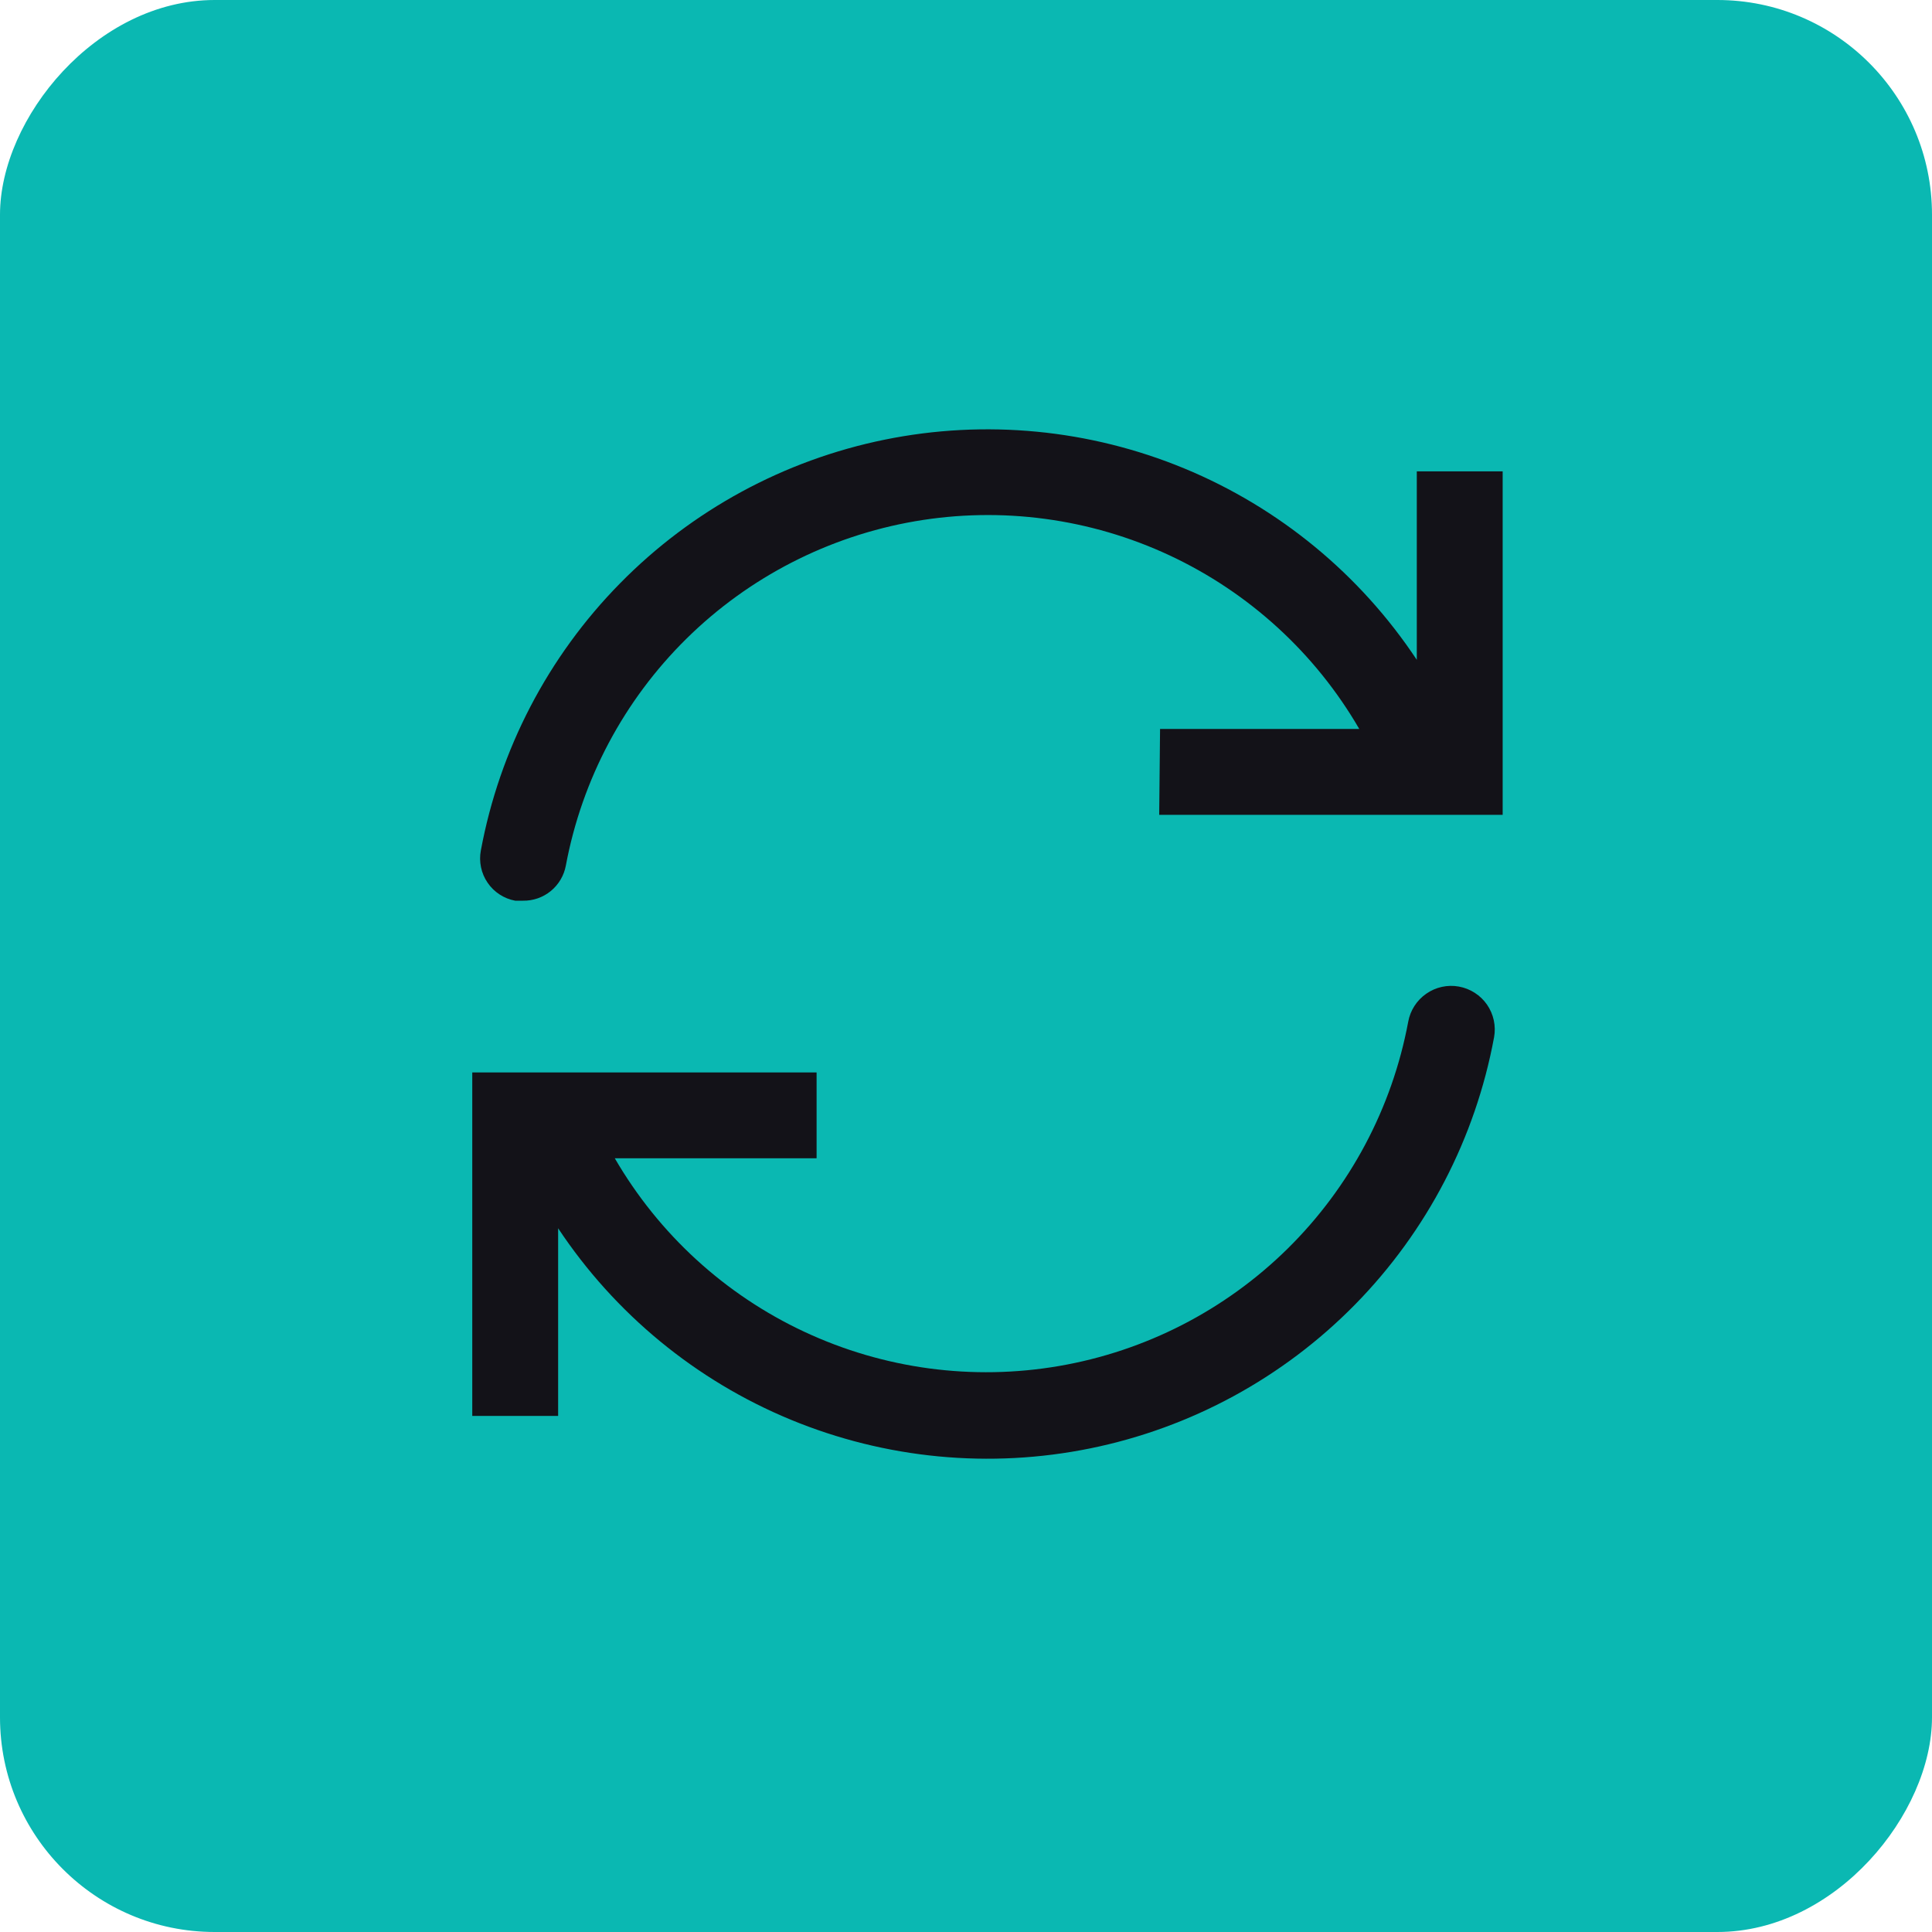 <svg width="45" height="45" viewBox="0 0 45 45" fill="none" xmlns="http://www.w3.org/2000/svg">
<rect width="45" height="45" rx="5" transform="matrix(-1 0 0 1 45 0)" fill="#0AB8B2"/>
<path fill-rule="evenodd" clip-rule="evenodd" d="M27.02 16.979H31.66C30.636 15.213 29.095 13.803 27.246 12.938C25.396 12.073 23.326 11.795 21.314 12.141C19.302 12.488 17.444 13.442 15.99 14.875C14.536 16.308 13.555 18.152 13.18 20.159C13.137 20.392 13.014 20.602 12.83 20.753C12.647 20.903 12.417 20.983 12.18 20.979H12C11.87 20.955 11.747 20.906 11.637 20.834C11.526 20.762 11.431 20.669 11.357 20.56C11.283 20.452 11.23 20.329 11.204 20.201C11.177 20.072 11.175 19.939 11.2 19.809C11.636 17.459 12.764 15.293 14.44 13.589C16.115 11.884 18.262 10.718 20.604 10.241C22.945 9.764 25.377 9.998 27.585 10.911C29.794 11.825 31.679 13.377 33 15.369V10.979H35V18.979H27L27.02 16.979Z" fill="#131218"/>
<path fill-rule="evenodd" clip-rule="evenodd" d="M19.02 24.979V26.979H14.32C15.345 28.745 16.885 30.156 18.735 31.02C20.584 31.885 22.654 32.163 24.666 31.817C26.679 31.471 28.537 30.517 29.991 29.084C31.445 27.65 32.425 25.806 32.8 23.799C32.848 23.534 32.999 23.299 33.221 23.145C33.442 22.991 33.715 22.931 33.98 22.979C34.245 23.027 34.481 23.178 34.635 23.399C34.788 23.621 34.848 23.894 34.8 24.159C34.365 26.51 33.238 28.677 31.564 30.383C29.889 32.089 27.743 33.256 25.401 33.734C23.058 34.212 20.627 33.98 18.417 33.067C16.208 32.154 14.322 30.601 13 28.609V32.979H11V24.979H19.02Z" fill="#131218"/>
</svg>
